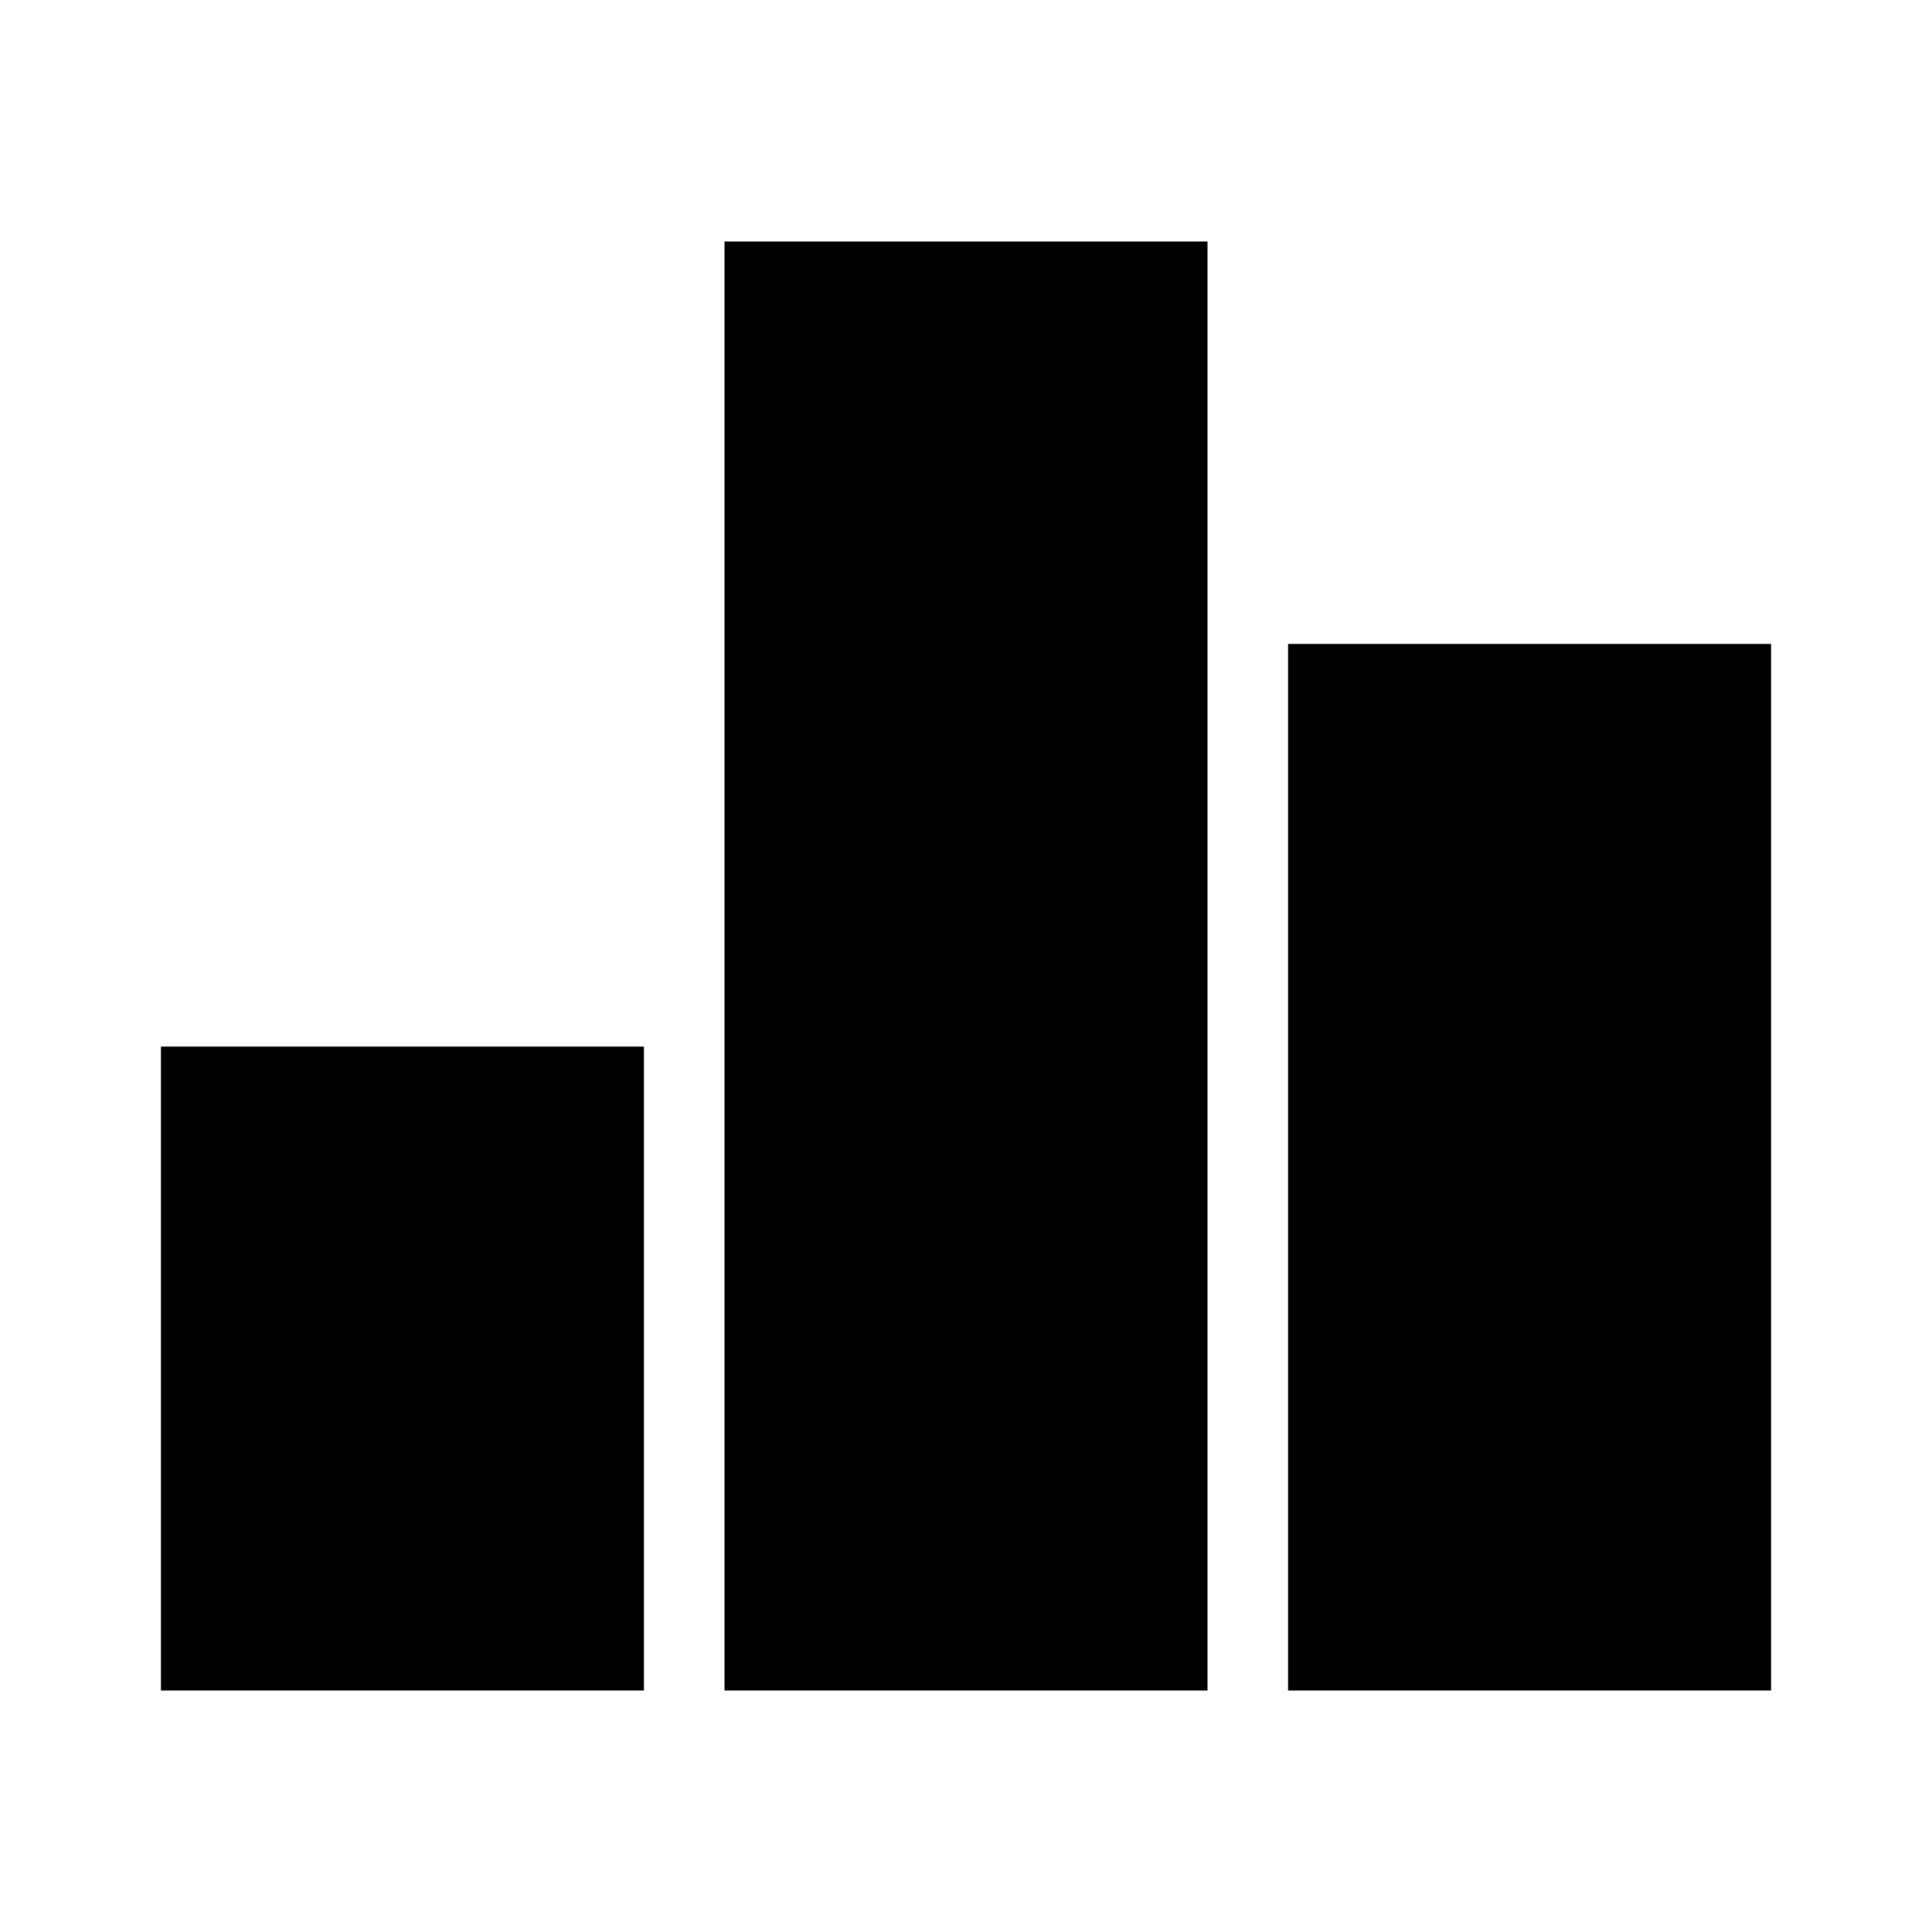 <svg xmlns="http://www.w3.org/2000/svg" viewBox="0 0 1024 1024" version="1.1"><path d="M85.3 554.7h256v341.3H85.3v-341.3zM384 128h256v768H384V128z m298.7 213.3h256v554.7h-256V341.3z" p-id="1227"></path></svg>